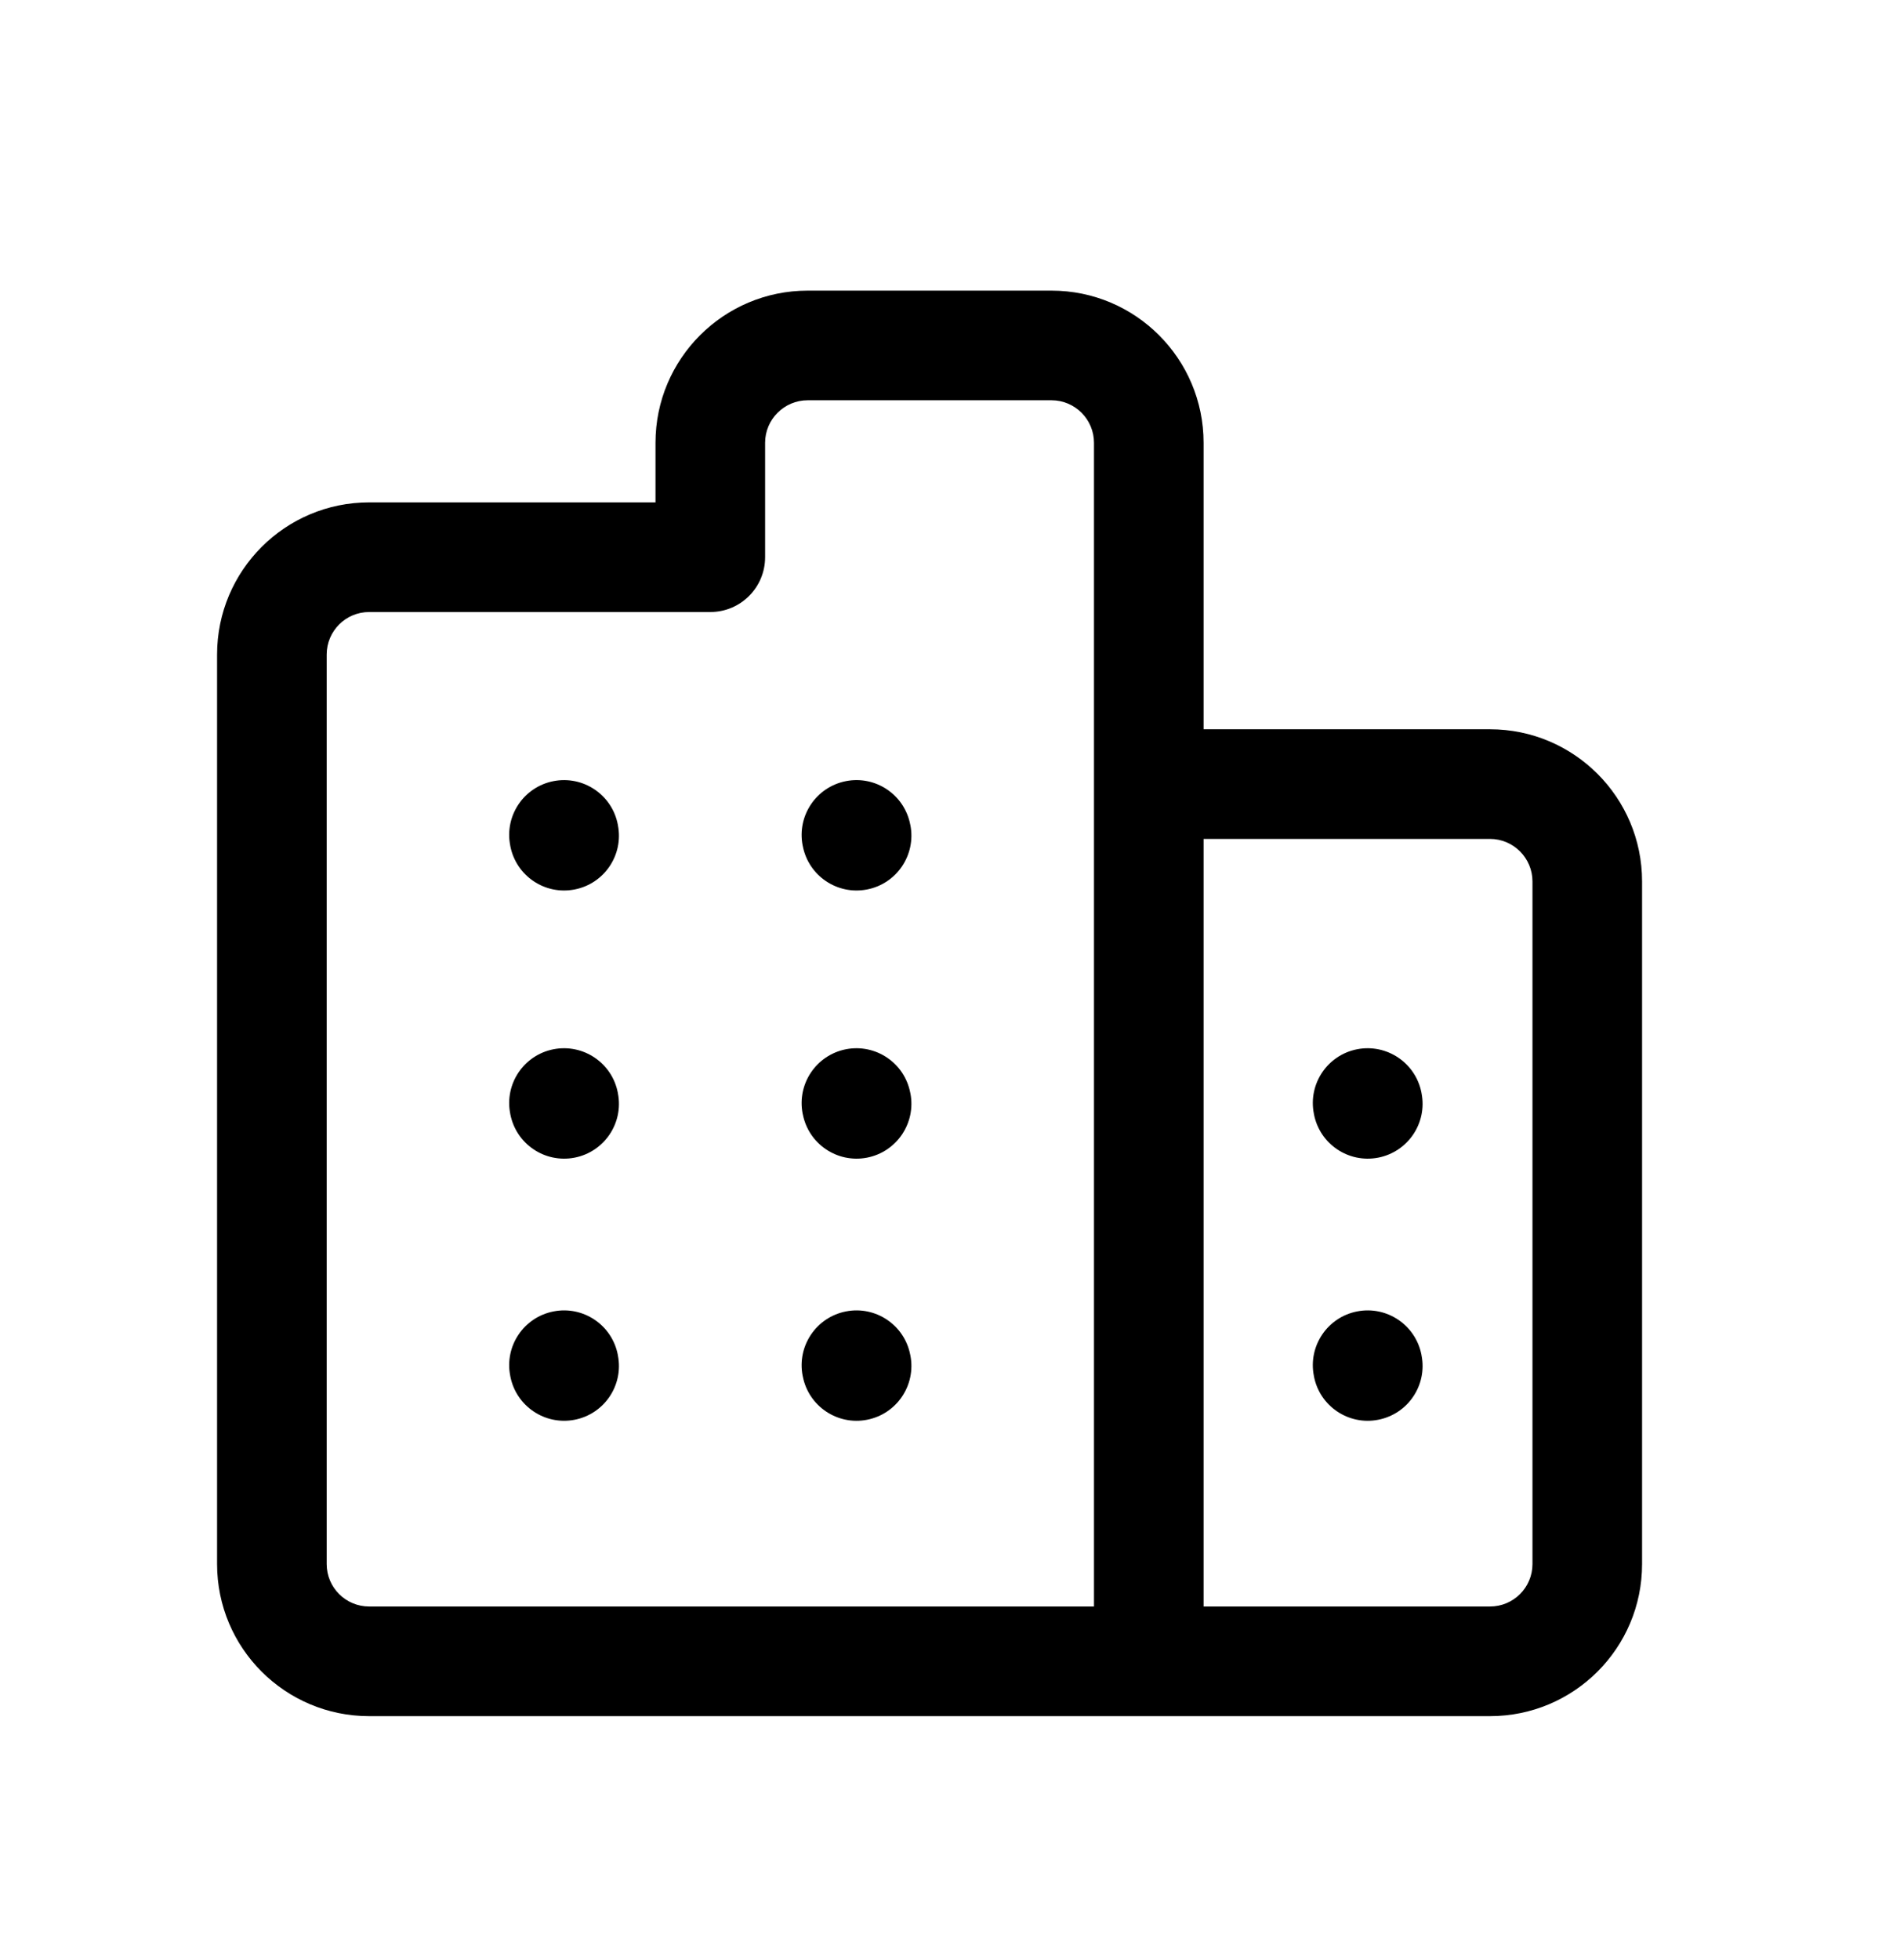 <svg width="32" height="33" viewBox="0 0 32 33" fill="none" xmlns="http://www.w3.org/2000/svg">
<path fill-rule="evenodd" clip-rule="evenodd" d="M13.603 6.739C13.207 6.739 12.886 7.061 12.886 7.455V9.381C12.886 9.891 12.473 10.304 11.963 10.304H6.218C5.822 10.304 5.502 10.625 5.502 11.02V26.332C5.502 26.727 5.822 27.047 6.218 27.047H18.425V7.455C18.425 7.06 18.104 6.739 17.71 6.739H13.603ZM6.218 28.893C4.802 28.893 3.656 27.747 3.656 26.332V11.02C3.656 9.606 4.802 8.458 6.218 8.458H11.04V7.455C11.04 6.04 12.188 4.893 13.603 4.893H17.71C19.124 4.893 20.271 6.041 20.271 7.455V12.278H25.094C26.508 12.278 27.656 13.425 27.656 14.84V26.332C27.656 27.748 26.508 28.893 25.094 28.893H6.218ZM20.271 14.124H25.094C25.49 14.124 25.81 14.446 25.81 14.84V26.332C25.81 26.727 25.49 27.047 25.094 27.047H20.271V14.124Z" fill="black"/>
<path fill-rule="evenodd" clip-rule="evenodd" d="M9.323 22.079C9.823 21.981 10.308 22.308 10.405 22.808L10.407 22.821C10.505 23.321 10.178 23.806 9.678 23.903C9.177 24 8.693 23.674 8.595 23.173L8.593 23.161C8.495 22.661 8.822 22.176 9.323 22.079Z" fill="black"/>
<path fill-rule="evenodd" clip-rule="evenodd" d="M9.323 13.151C9.823 13.054 10.308 13.38 10.405 13.881L10.407 13.893C10.505 14.393 10.178 14.878 9.678 14.975C9.177 15.073 8.693 14.746 8.595 14.246L8.593 14.233C8.495 13.733 8.822 13.248 9.323 13.151Z" fill="black"/>
<path fill-rule="evenodd" clip-rule="evenodd" d="M9.323 17.665C9.823 17.568 10.308 17.895 10.405 18.395L10.407 18.407C10.505 18.908 10.178 19.392 9.678 19.49C9.177 19.587 8.693 19.261 8.595 18.76L8.593 18.748C8.495 18.247 8.822 17.763 9.323 17.665Z" fill="black"/>
<path fill-rule="evenodd" clip-rule="evenodd" d="M14.248 22.079C14.748 21.981 15.233 22.308 15.33 22.808L15.333 22.821C15.43 23.321 15.103 23.806 14.603 23.903C14.103 24.001 13.618 23.674 13.521 23.174L13.518 23.161C13.421 22.661 13.748 22.176 14.248 22.079Z" fill="black"/>
<path fill-rule="evenodd" clip-rule="evenodd" d="M14.248 13.151C14.748 13.053 15.233 13.38 15.33 13.881L15.333 13.893C15.43 14.393 15.103 14.878 14.603 14.975C14.103 15.073 13.618 14.746 13.521 14.246L13.518 14.233C13.421 13.733 13.748 13.248 14.248 13.151Z" fill="black"/>
<path fill-rule="evenodd" clip-rule="evenodd" d="M14.248 17.665C14.748 17.568 15.233 17.895 15.33 18.395L15.333 18.407C15.43 18.908 15.103 19.392 14.603 19.49C14.103 19.587 13.618 19.261 13.521 18.76L13.518 18.748C13.421 18.247 13.748 17.763 14.248 17.665Z" fill="black"/>
<path fill-rule="evenodd" clip-rule="evenodd" d="M22.857 22.079C23.358 21.981 23.842 22.308 23.94 22.808L23.942 22.821C24.04 23.321 23.713 23.806 23.212 23.903C22.712 24.001 22.227 23.674 22.13 23.174L22.128 23.161C22.03 22.661 22.357 22.176 22.857 22.079Z" fill="black"/>
<path fill-rule="evenodd" clip-rule="evenodd" d="M22.857 17.665C23.358 17.568 23.842 17.895 23.94 18.395L23.942 18.407C24.04 18.908 23.713 19.392 23.212 19.49C22.712 19.587 22.227 19.261 22.13 18.76L22.128 18.748C22.03 18.247 22.357 17.763 22.857 17.665Z" fill="black"/>
</svg>
